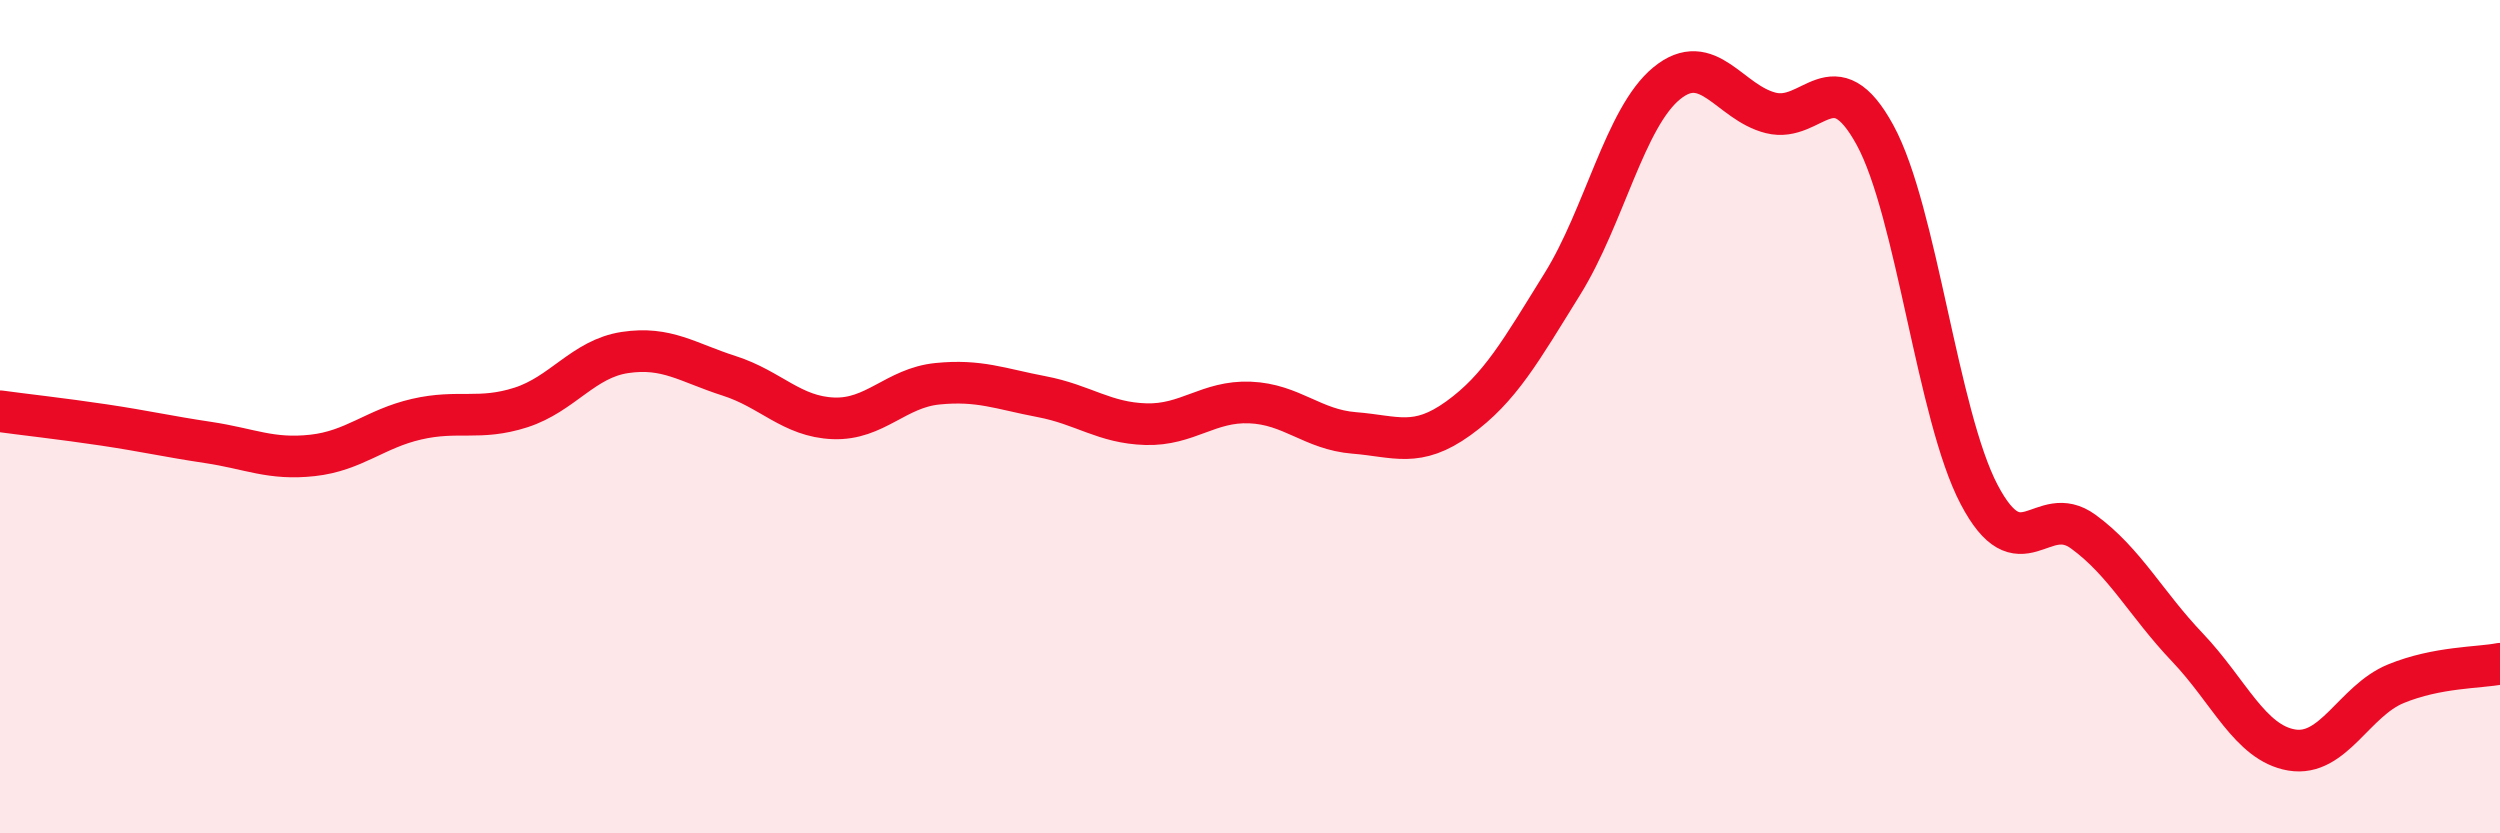 
    <svg width="60" height="20" viewBox="0 0 60 20" xmlns="http://www.w3.org/2000/svg">
      <path
        d="M 0,9.87 C 0.5,9.94 1.5,10.05 2.5,10.2 C 3.5,10.35 4,10.47 5,10.62 C 6,10.77 6.5,11.04 7.5,10.93 C 8.5,10.82 9,10.29 10,10.06 C 11,9.83 11.5,10.1 12.5,9.78 C 13.5,9.46 14,8.61 15,8.46 C 16,8.31 16.5,8.7 17.5,9.02 C 18.5,9.34 19,10 20,10.04 C 21,10.08 21.5,9.31 22.5,9.21 C 23.5,9.11 24,9.33 25,9.52 C 26,9.71 26.5,10.15 27.5,10.18 C 28.5,10.21 29,9.62 30,9.66 C 31,9.7 31.5,10.31 32.5,10.39 C 33.5,10.47 34,10.76 35,10.04 C 36,9.32 36.5,8.42 37.5,6.81 C 38.5,5.2 39,2.82 40,2 C 41,1.18 41.5,2.46 42.5,2.71 C 43.5,2.96 44,1.41 45,3.24 C 46,5.07 46.5,9.97 47.5,11.87 C 48.5,13.77 49,12.03 50,12.76 C 51,13.49 51.5,14.49 52.5,15.54 C 53.5,16.59 54,17.83 55,18 C 56,18.17 56.5,16.82 57.5,16.41 C 58.5,16 59.5,16.03 60,15.93L60 20L0 20Z"
        fill="#EB0A25"
        opacity="0.1"
        stroke-linecap="round"
        stroke-linejoin="round"
      />
      <path
        d="M 0,9.87 C 0.5,9.94 1.5,10.05 2.5,10.2 C 3.5,10.35 4,10.47 5,10.62 C 6,10.77 6.5,11.04 7.5,10.93 C 8.5,10.82 9,10.29 10,10.06 C 11,9.83 11.5,10.1 12.5,9.78 C 13.5,9.46 14,8.61 15,8.46 C 16,8.31 16.5,8.7 17.5,9.02 C 18.5,9.34 19,10 20,10.04 C 21,10.08 21.5,9.31 22.5,9.21 C 23.5,9.11 24,9.33 25,9.52 C 26,9.71 26.5,10.15 27.5,10.18 C 28.5,10.21 29,9.62 30,9.66 C 31,9.7 31.5,10.31 32.5,10.39 C 33.5,10.47 34,10.76 35,10.04 C 36,9.32 36.5,8.42 37.5,6.81 C 38.5,5.2 39,2.82 40,2 C 41,1.18 41.5,2.46 42.5,2.71 C 43.5,2.96 44,1.41 45,3.24 C 46,5.07 46.5,9.97 47.5,11.87 C 48.5,13.77 49,12.03 50,12.76 C 51,13.49 51.5,14.49 52.5,15.54 C 53.5,16.59 54,17.83 55,18 C 56,18.17 56.5,16.82 57.5,16.41 C 58.5,16 59.5,16.03 60,15.93"
        stroke="#EB0A25"
        stroke-width="1"
        fill="none"
        stroke-linecap="round"
        stroke-linejoin="round"
      />
    </svg>
  